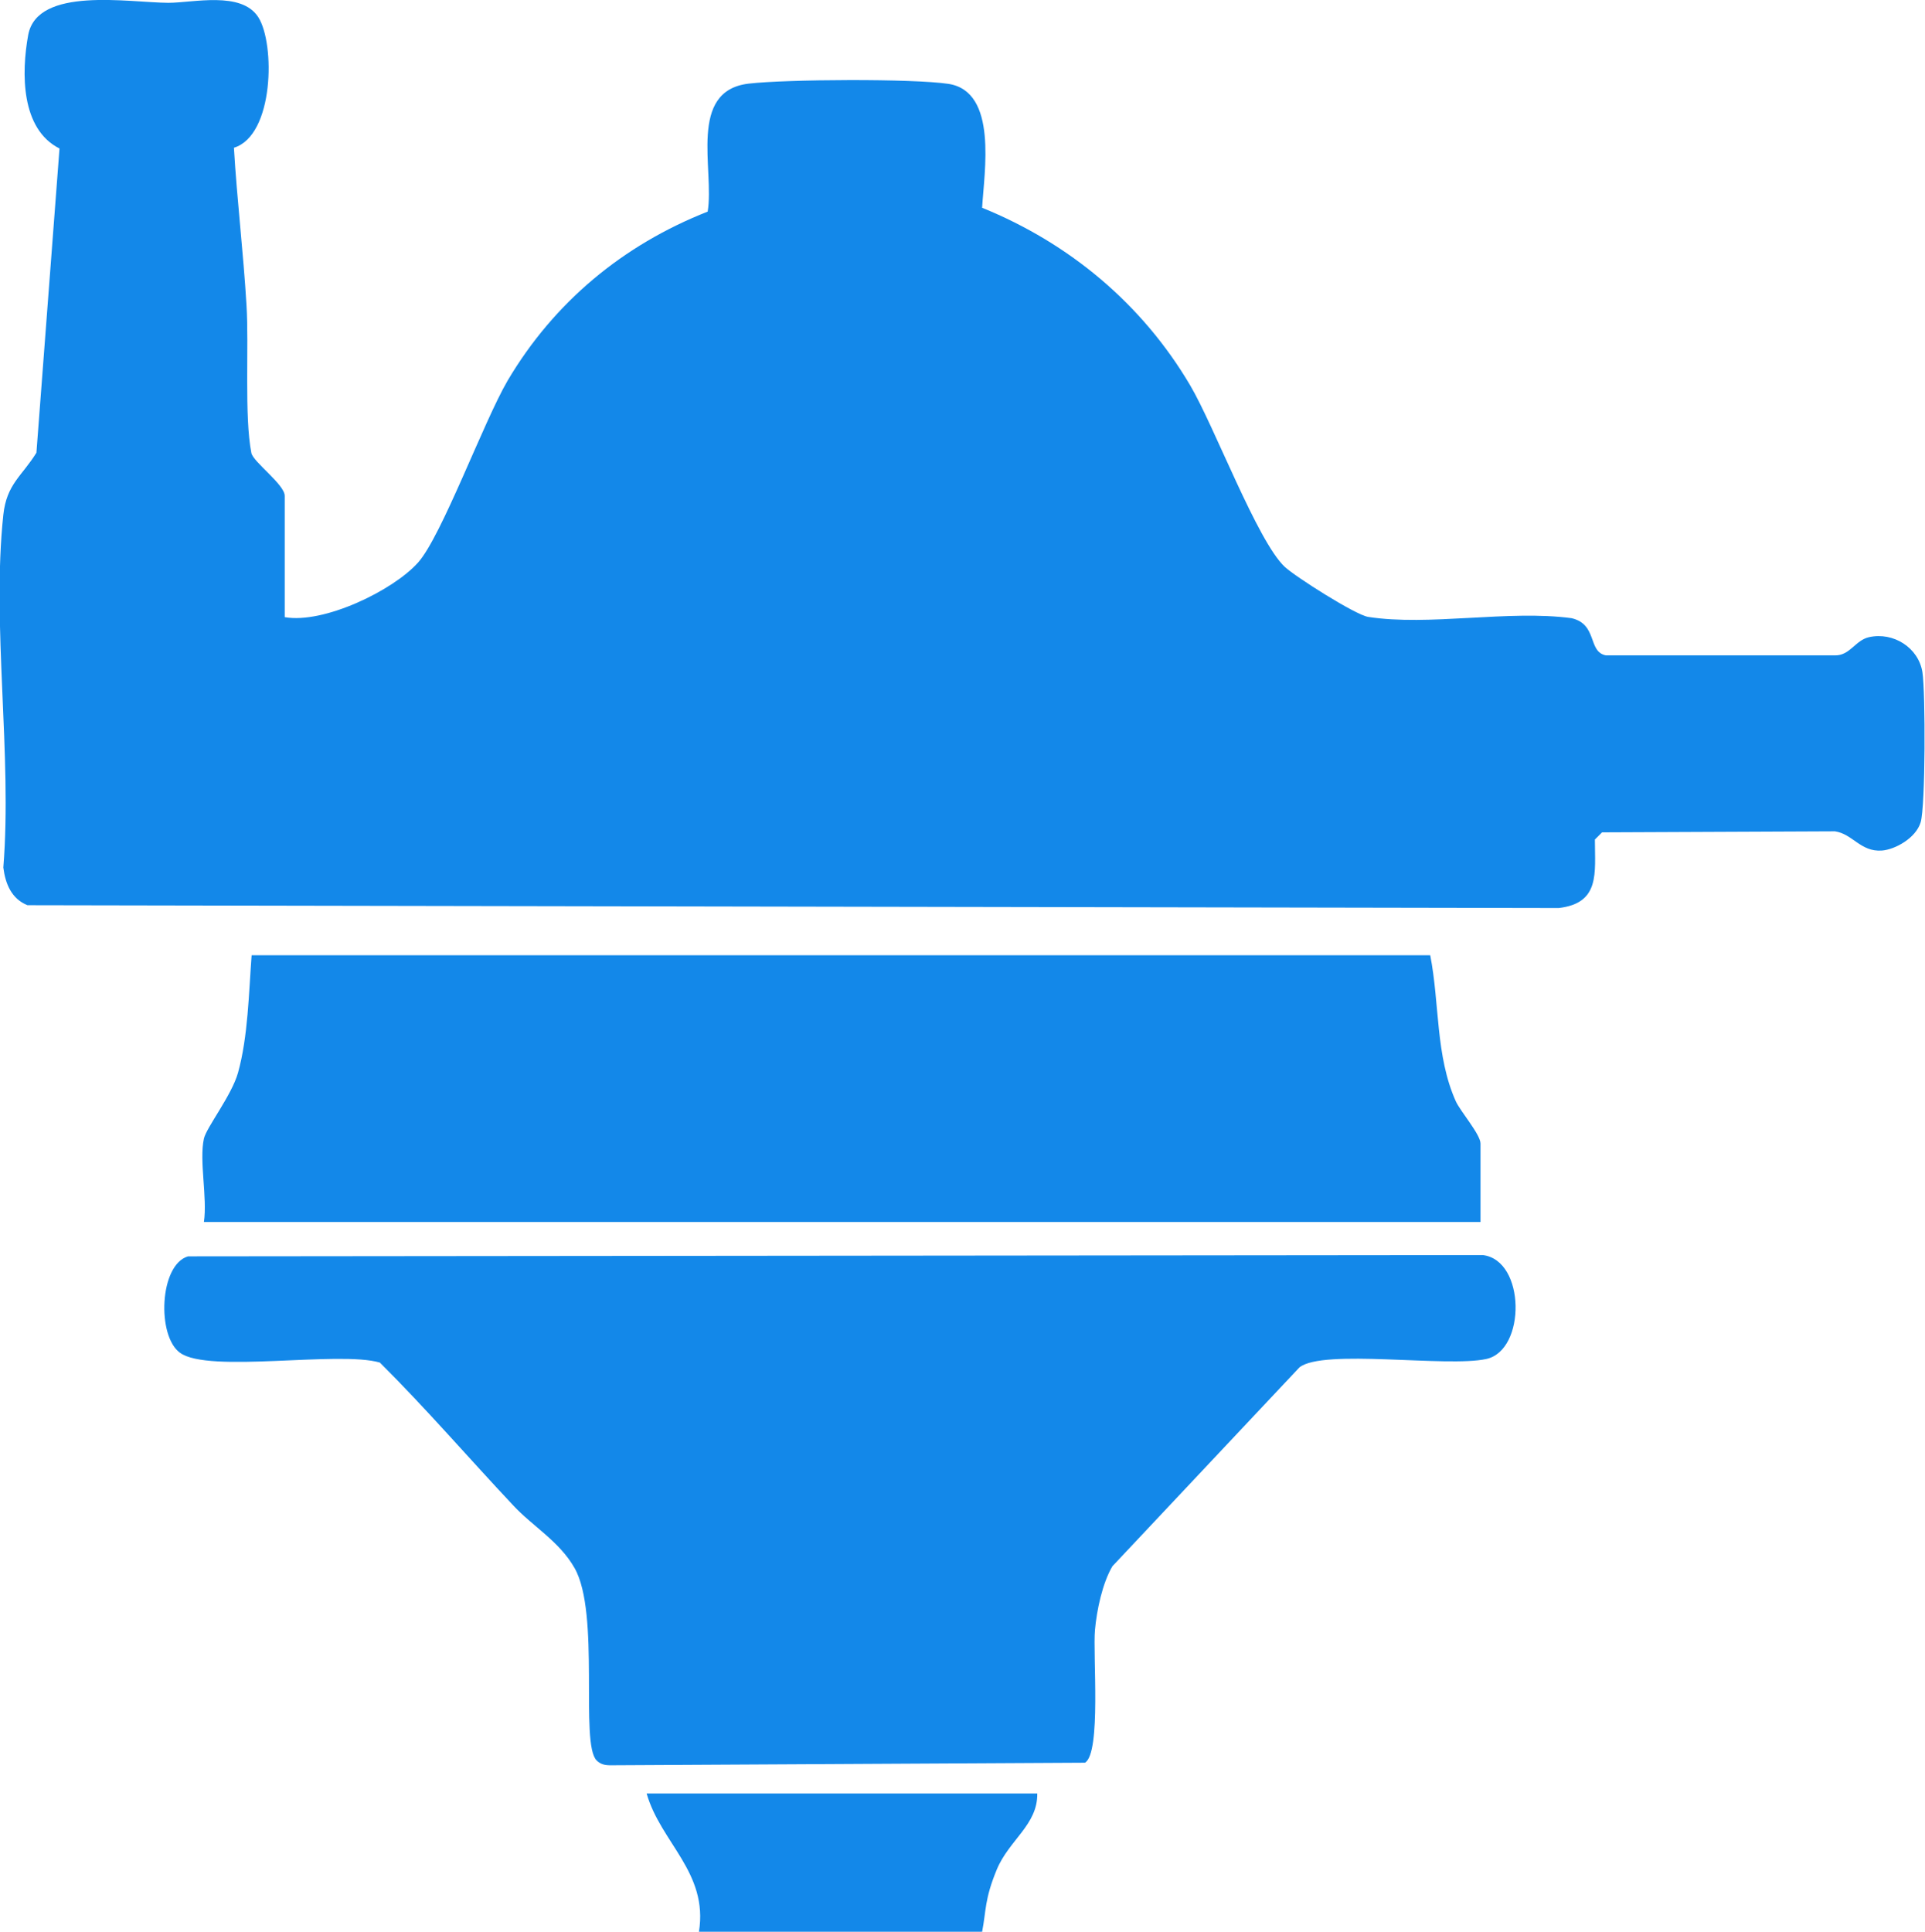 <svg viewBox="0 0 750.5 753.1" xmlns="http://www.w3.org/2000/svg" data-name="Layer 1" id="Layer_1">
  <defs>
    <style>
      .cls-1 {
        fill: #1388e9;
      }
    </style>
  </defs>
  <path d="M111,240.6c15.1,2.7,42.2-10.3,52-21.3,9.2-10.3,25.5-54.8,34.9-70.9,18.1-30.6,45-52.9,78-65.9,2.7-16.3-7.9-47.1,16-49.9,14.6-1.7,64-2,77.9.1,19.3,3,13.9,34.3,13.1,48.3,34,13.8,62.4,37.5,81.1,69.2,9.5,16.1,26.2,60.8,36.9,70.8,4.2,3.9,27.5,18.7,32.5,19.5,23.6,3.7,54.8-2.8,79.3.5,10.3,2.4,6.2,13.1,13.4,14.5h89.3c5.9.1,7.9-5.9,13.3-7.1,9.5-2.1,19.3,4.1,20.8,13.7,1.2,7.7,1.2,52.3-.7,58.5s-10,10.6-15.1,11c-8.3.6-11.4-6.5-18.3-7.5l-90.8.4-2.8,2.8c0,13.1,2.1,24.8-14.1,26.7l-597-1.1c-6.2-2.5-8.6-8.3-9.4-14.7,3.5-43.8-4.6-94.5,0-137.5,1.3-12,7.2-15,12.9-24.2l9-118.6c-15.1-7.6-14.9-29.5-12.2-44.3C14.6-5.4,50.2,1,65.6,1.1c9.7,0,28.5-4.7,35.1,5.6s6.2,46.1-9.5,50.9c1.2,20.4,3.7,41,4.9,61.4,1,16-.9,43.3,1.9,57.6.7,3.5,13,12.3,13,16.7v47.4Z" class="cls-1"></path>
  <path d="M73.3,489.8l504.8-.5c16.7,2,16.9,37.1,1.4,40.5-15.3,3.4-63.8-4.1-72.9,3.3l-72.9,77.5c-3.9,6.6-6.1,17.1-6.8,24.8-.9,9.6,2.5,48-3.9,51.8l-184.9,1c-2.2,0-3.9-.3-5.5-1.9-6.6-6.6,1.5-57.3-8.6-75-5.9-10.4-16.4-16.3-23.9-24.4-17.4-18.5-34-37.8-52-55.7-16.1-4.7-66.7,4.3-77.9-3.8-9.1-6.5-8.1-34.3,3.1-37.6Z" class="cls-1"></path>
  <path d="M79.5,443.9c1-4.4,10.8-16.8,13.3-25.7,3.9-14,4.2-31.2,5.3-45.8h459.5c3.7,18.8,2,39.2,10,57,1.8,3.9,9.6,12.9,9.6,16.4v30.6H79.5c1.4-9.4-1.9-23.9,0-32.5Z" class="cls-1"></path>
  <path d="M404.4,699.2c.2,12.2-11,18.1-15.8,29.7s-4.1,16-5.7,24.2h-110.4c3.7-23.1-14.9-34.7-20.4-53.9h152.3Z" class="cls-1"></path>
</svg>